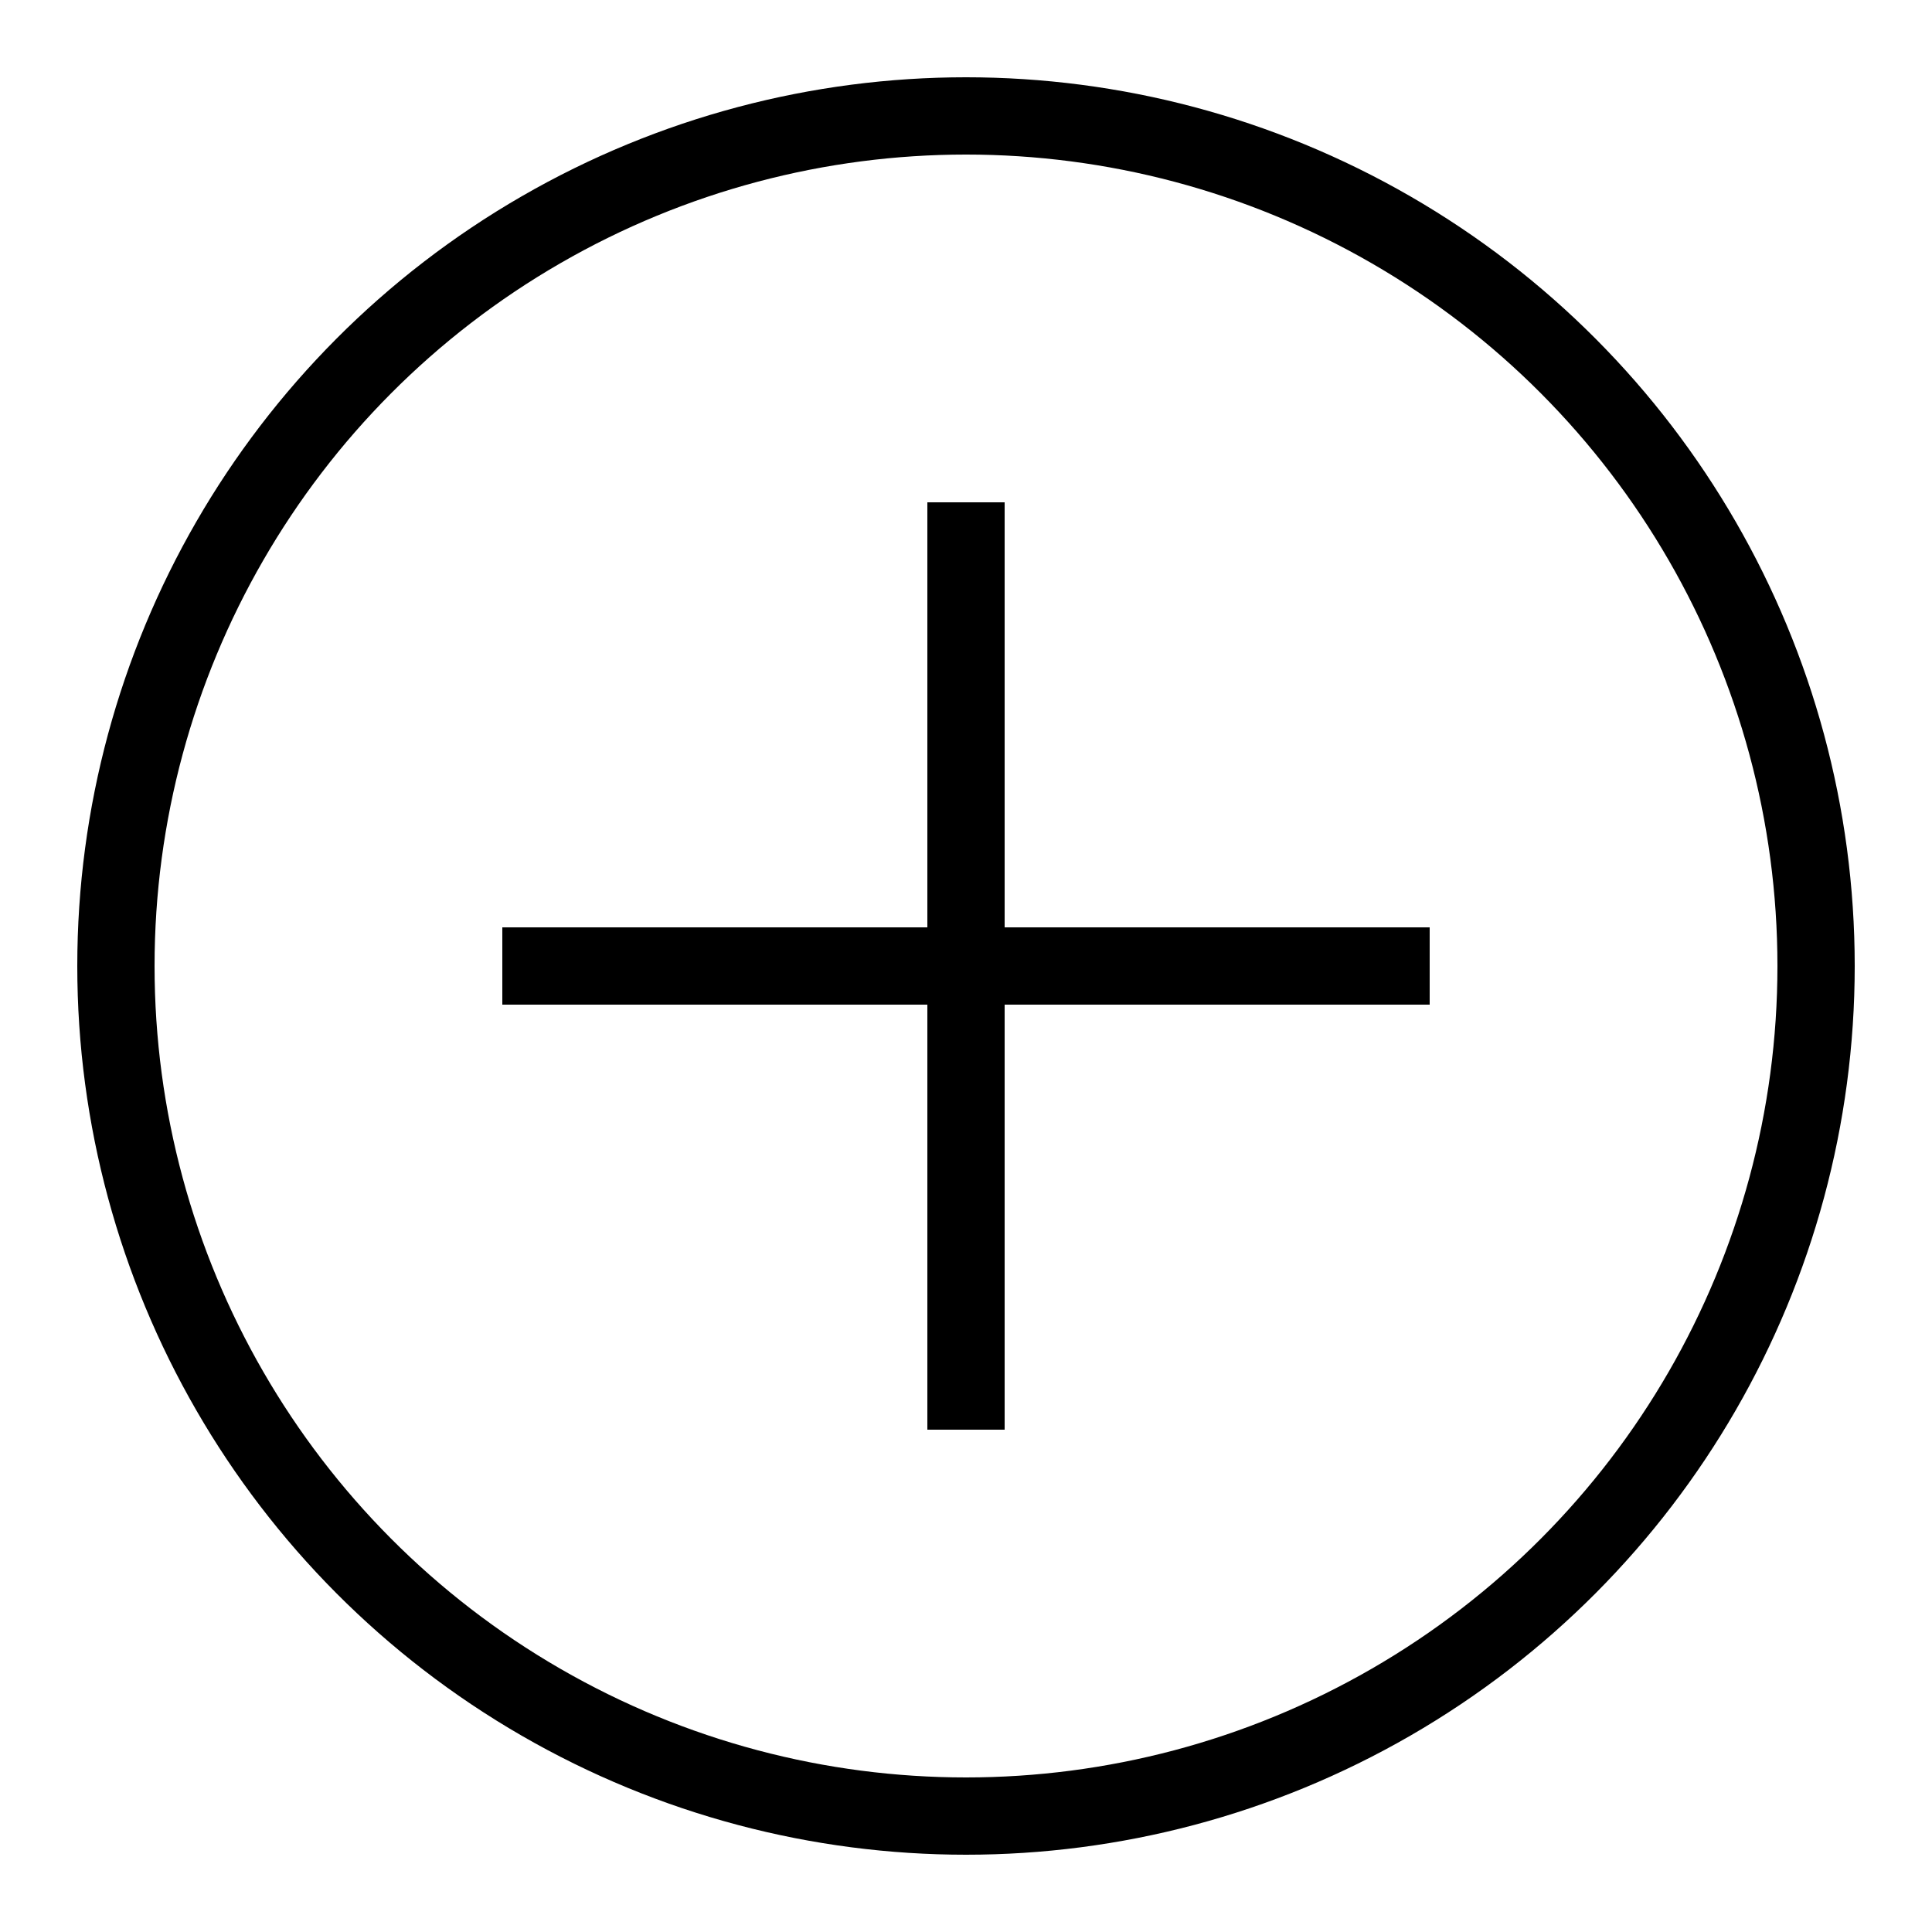 <?xml version="1.0" encoding="UTF-8"?> <svg xmlns="http://www.w3.org/2000/svg" xmlns:xlink="http://www.w3.org/1999/xlink" viewBox="0 0 50 50" width="100px" height="100px"><line style="fill:none;stroke:#000000;stroke-width:2;stroke-miterlimit:10;" x1="13" y1="25" x2="37" y2="25"></line><line style="fill:none;stroke:#000000;stroke-width:2;stroke-miterlimit:10;" x1="25" y1="13" x2="25" y2="37"></line><circle style="fill:none;stroke:#000000;stroke-width:2;stroke-miterlimit:10;" cx="25" cy="25" r="22"></circle></svg> 